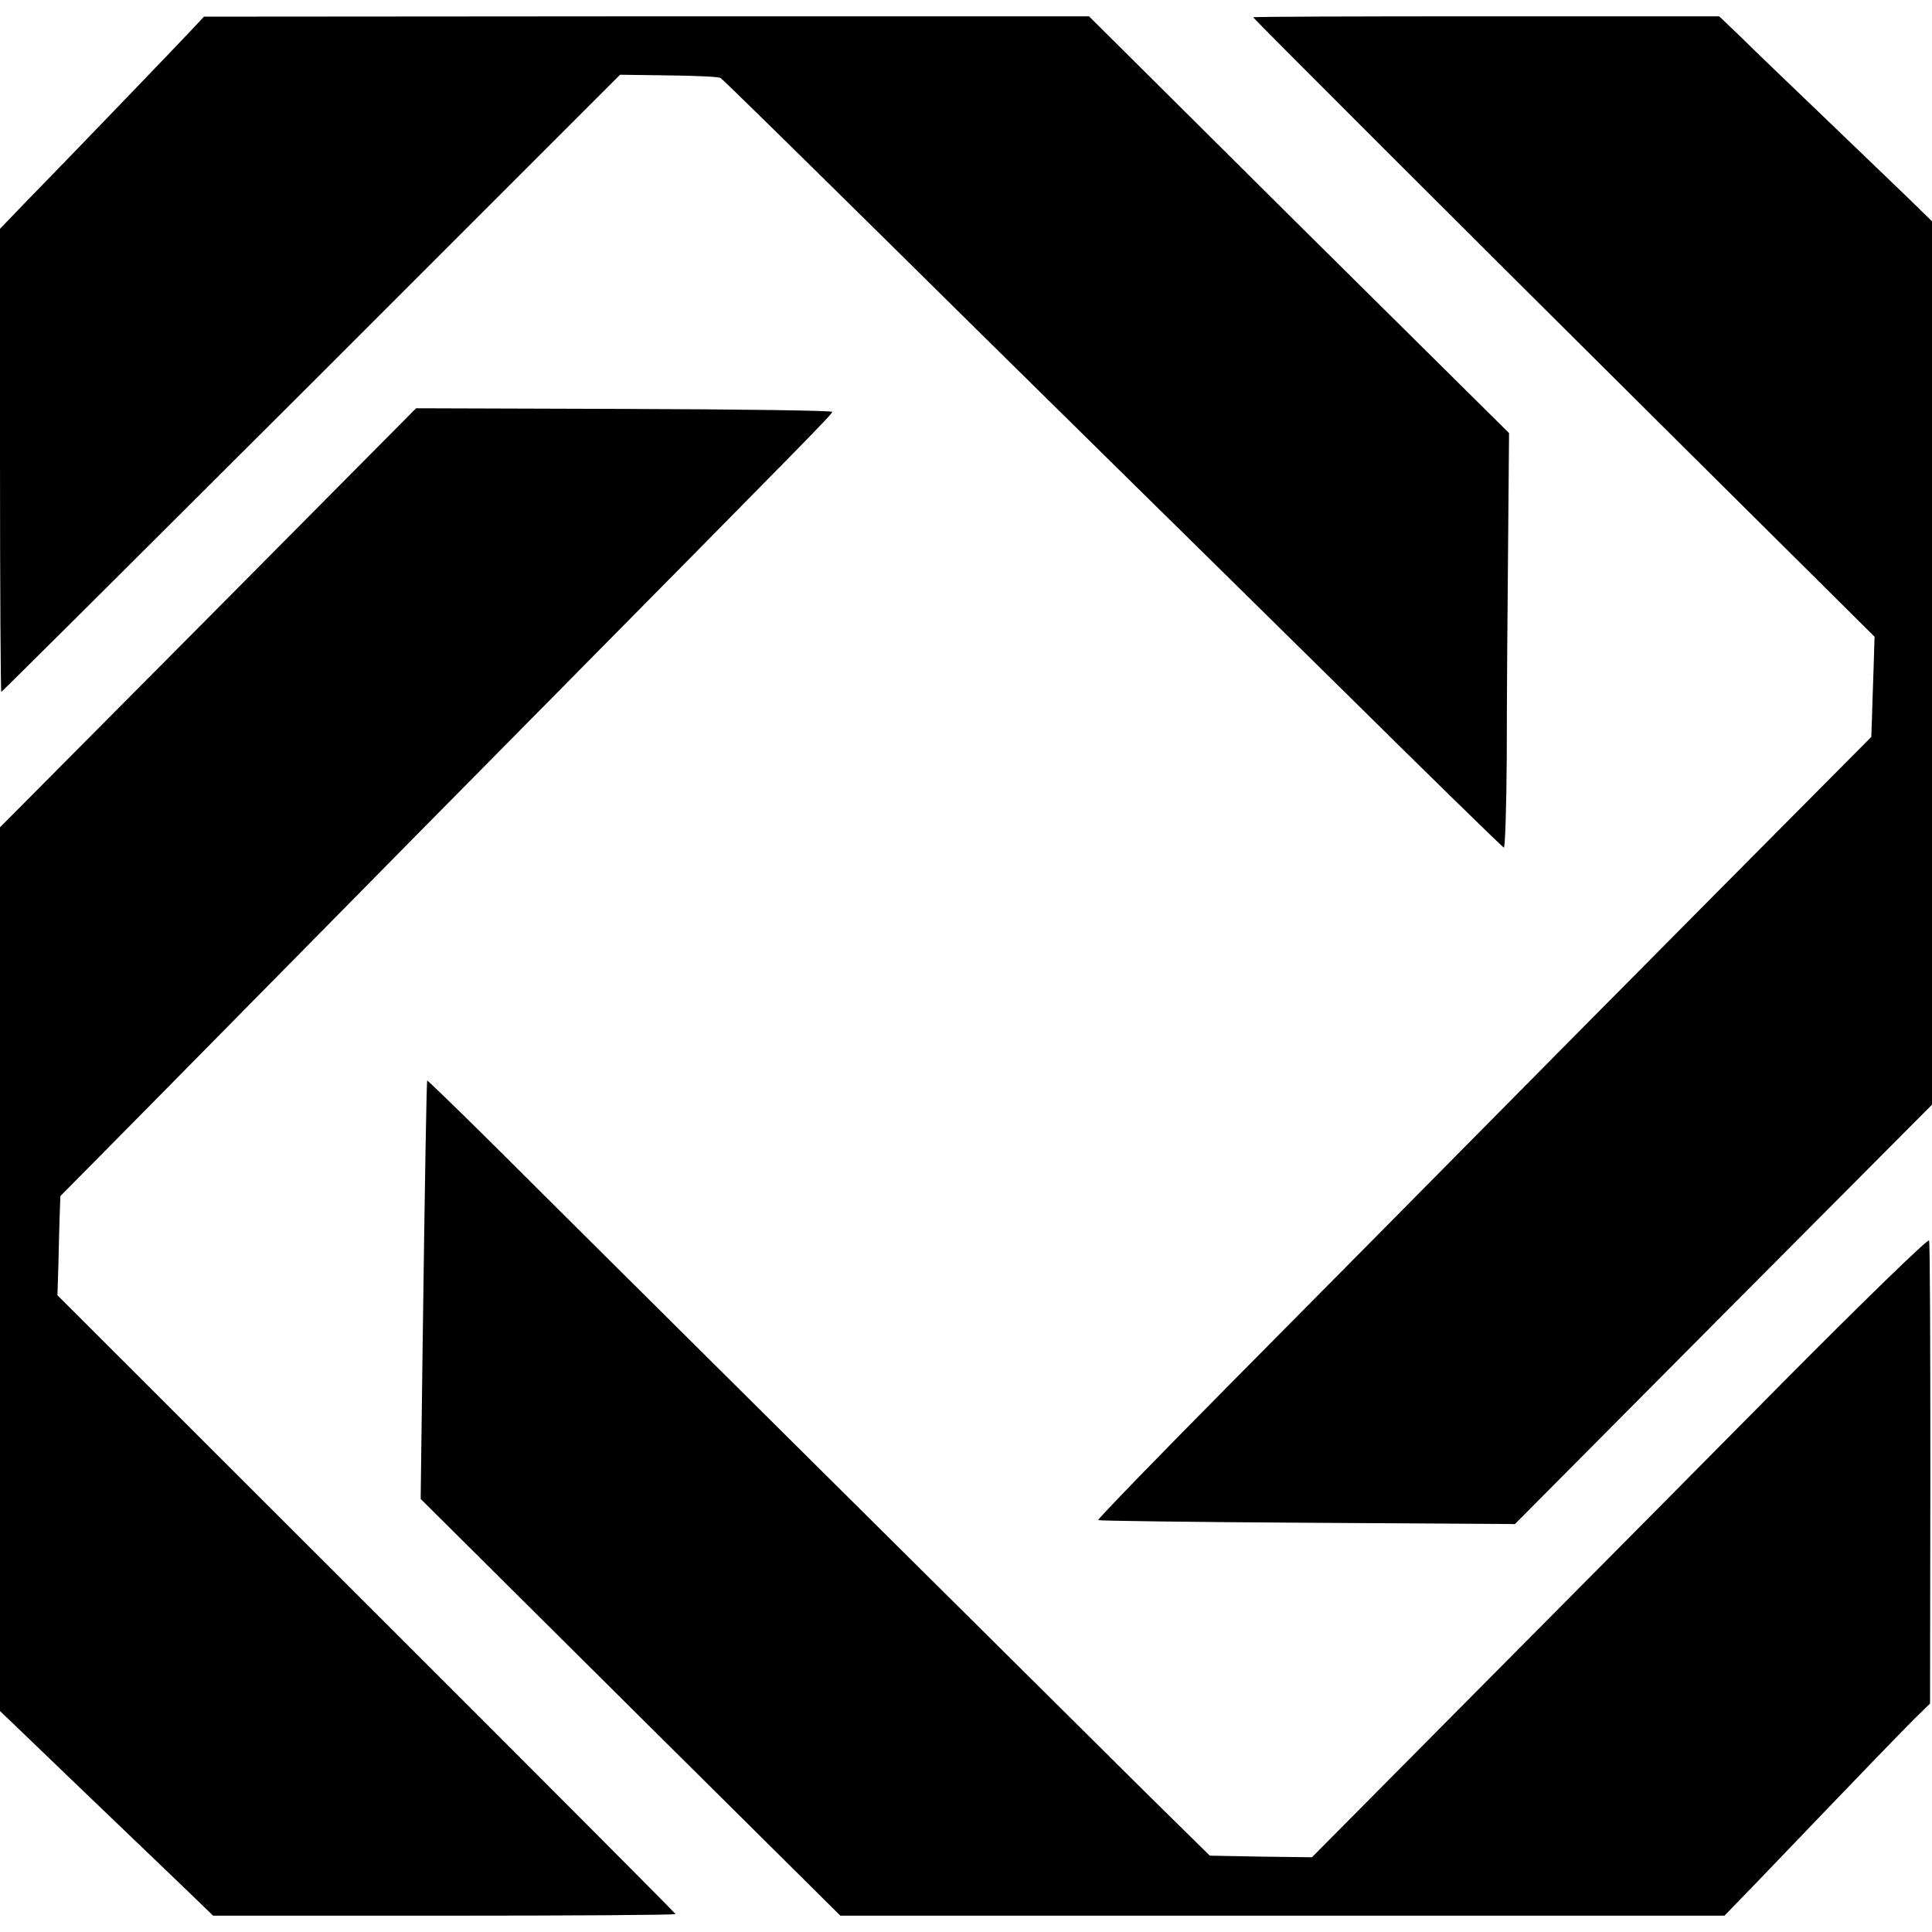 <?xml version="1.0" standalone="no"?>
<!DOCTYPE svg PUBLIC "-//W3C//DTD SVG 20010904//EN"
 "http://www.w3.org/TR/2001/REC-SVG-20010904/DTD/svg10.dtd">
<svg version="1.0" xmlns="http://www.w3.org/2000/svg"
 width="592pt" height="592pt" viewBox="0 0 592 592"
 preserveAspectRatio="xMidYMid meet">
<g transform="translate(0,592) scale(0.1,-0.1)"
fill="#000000" stroke="none">
<path d="M581 5822 c-46 -49 -370 -386 -504 -523 l-77 -80 0 -709 c0 -391 2
-710 4 -710 2 0 429 425 950 945 l946 946 149 -2 c82 -1 154 -4 159 -8 6 -3
252 -245 547 -536 295 -292 619 -610 718 -708 100 -98 395 -389 655 -645 260
-257 476 -468 480 -469 4 -2 8 124 9 280 0 155 2 441 4 636 l3 354 -644 638
-643 639 -1356 0 -1356 -1 -44 -47z"/>
<path d="M3840 5867 c0 -3 621 -624 1344 -1342 l560 -556 -3 -97 c-2 -53 -4
-122 -5 -153 l-2 -57 -139 -140 c-77 -77 -424 -427 -772 -778 -348 -352 -819
-828 -1047 -1058 -229 -231 -414 -422 -411 -424 2 -2 290 -6 641 -8 l636 -4
639 643 639 642 0 1354 0 1353 -79 77 c-44 42 -159 153 -256 246 -98 94 -209
200 -247 238 l-70 67 -714 0 c-393 0 -714 -1 -714 -3z"/>
<path d="M638 4027 l-638 -642 0 -1354 0 -1354 69 -66 c61 -59 232 -223 495
-475 l89 -86 709 0 c389 0 708 2 708 5 0 2 -426 430 -947 950 l-947 946 3 97
c1 53 3 122 4 152 l2 55 262 265 c144 146 364 369 490 497 125 127 462 469
748 758 814 824 865 876 865 883 0 4 -287 8 -638 9 l-637 2 -637 -642z"/>
<path d="M1309 2609 c-2 -6 -7 -291 -14 -813 l-6 -469 643 -639 643 -638 1355
0 1354 0 96 99 c346 361 441 459 484 502 l50 49 1 702 c0 387 -1 709 -4 717
-2 7 -190 -175 -455 -442 -248 -251 -673 -679 -944 -952 l-492 -496 -157 2
-156 3 -193 190 c-347 344 -1821 1807 -2014 2000 -105 104 -191 187 -191 185z"/>
</g>
</svg>
